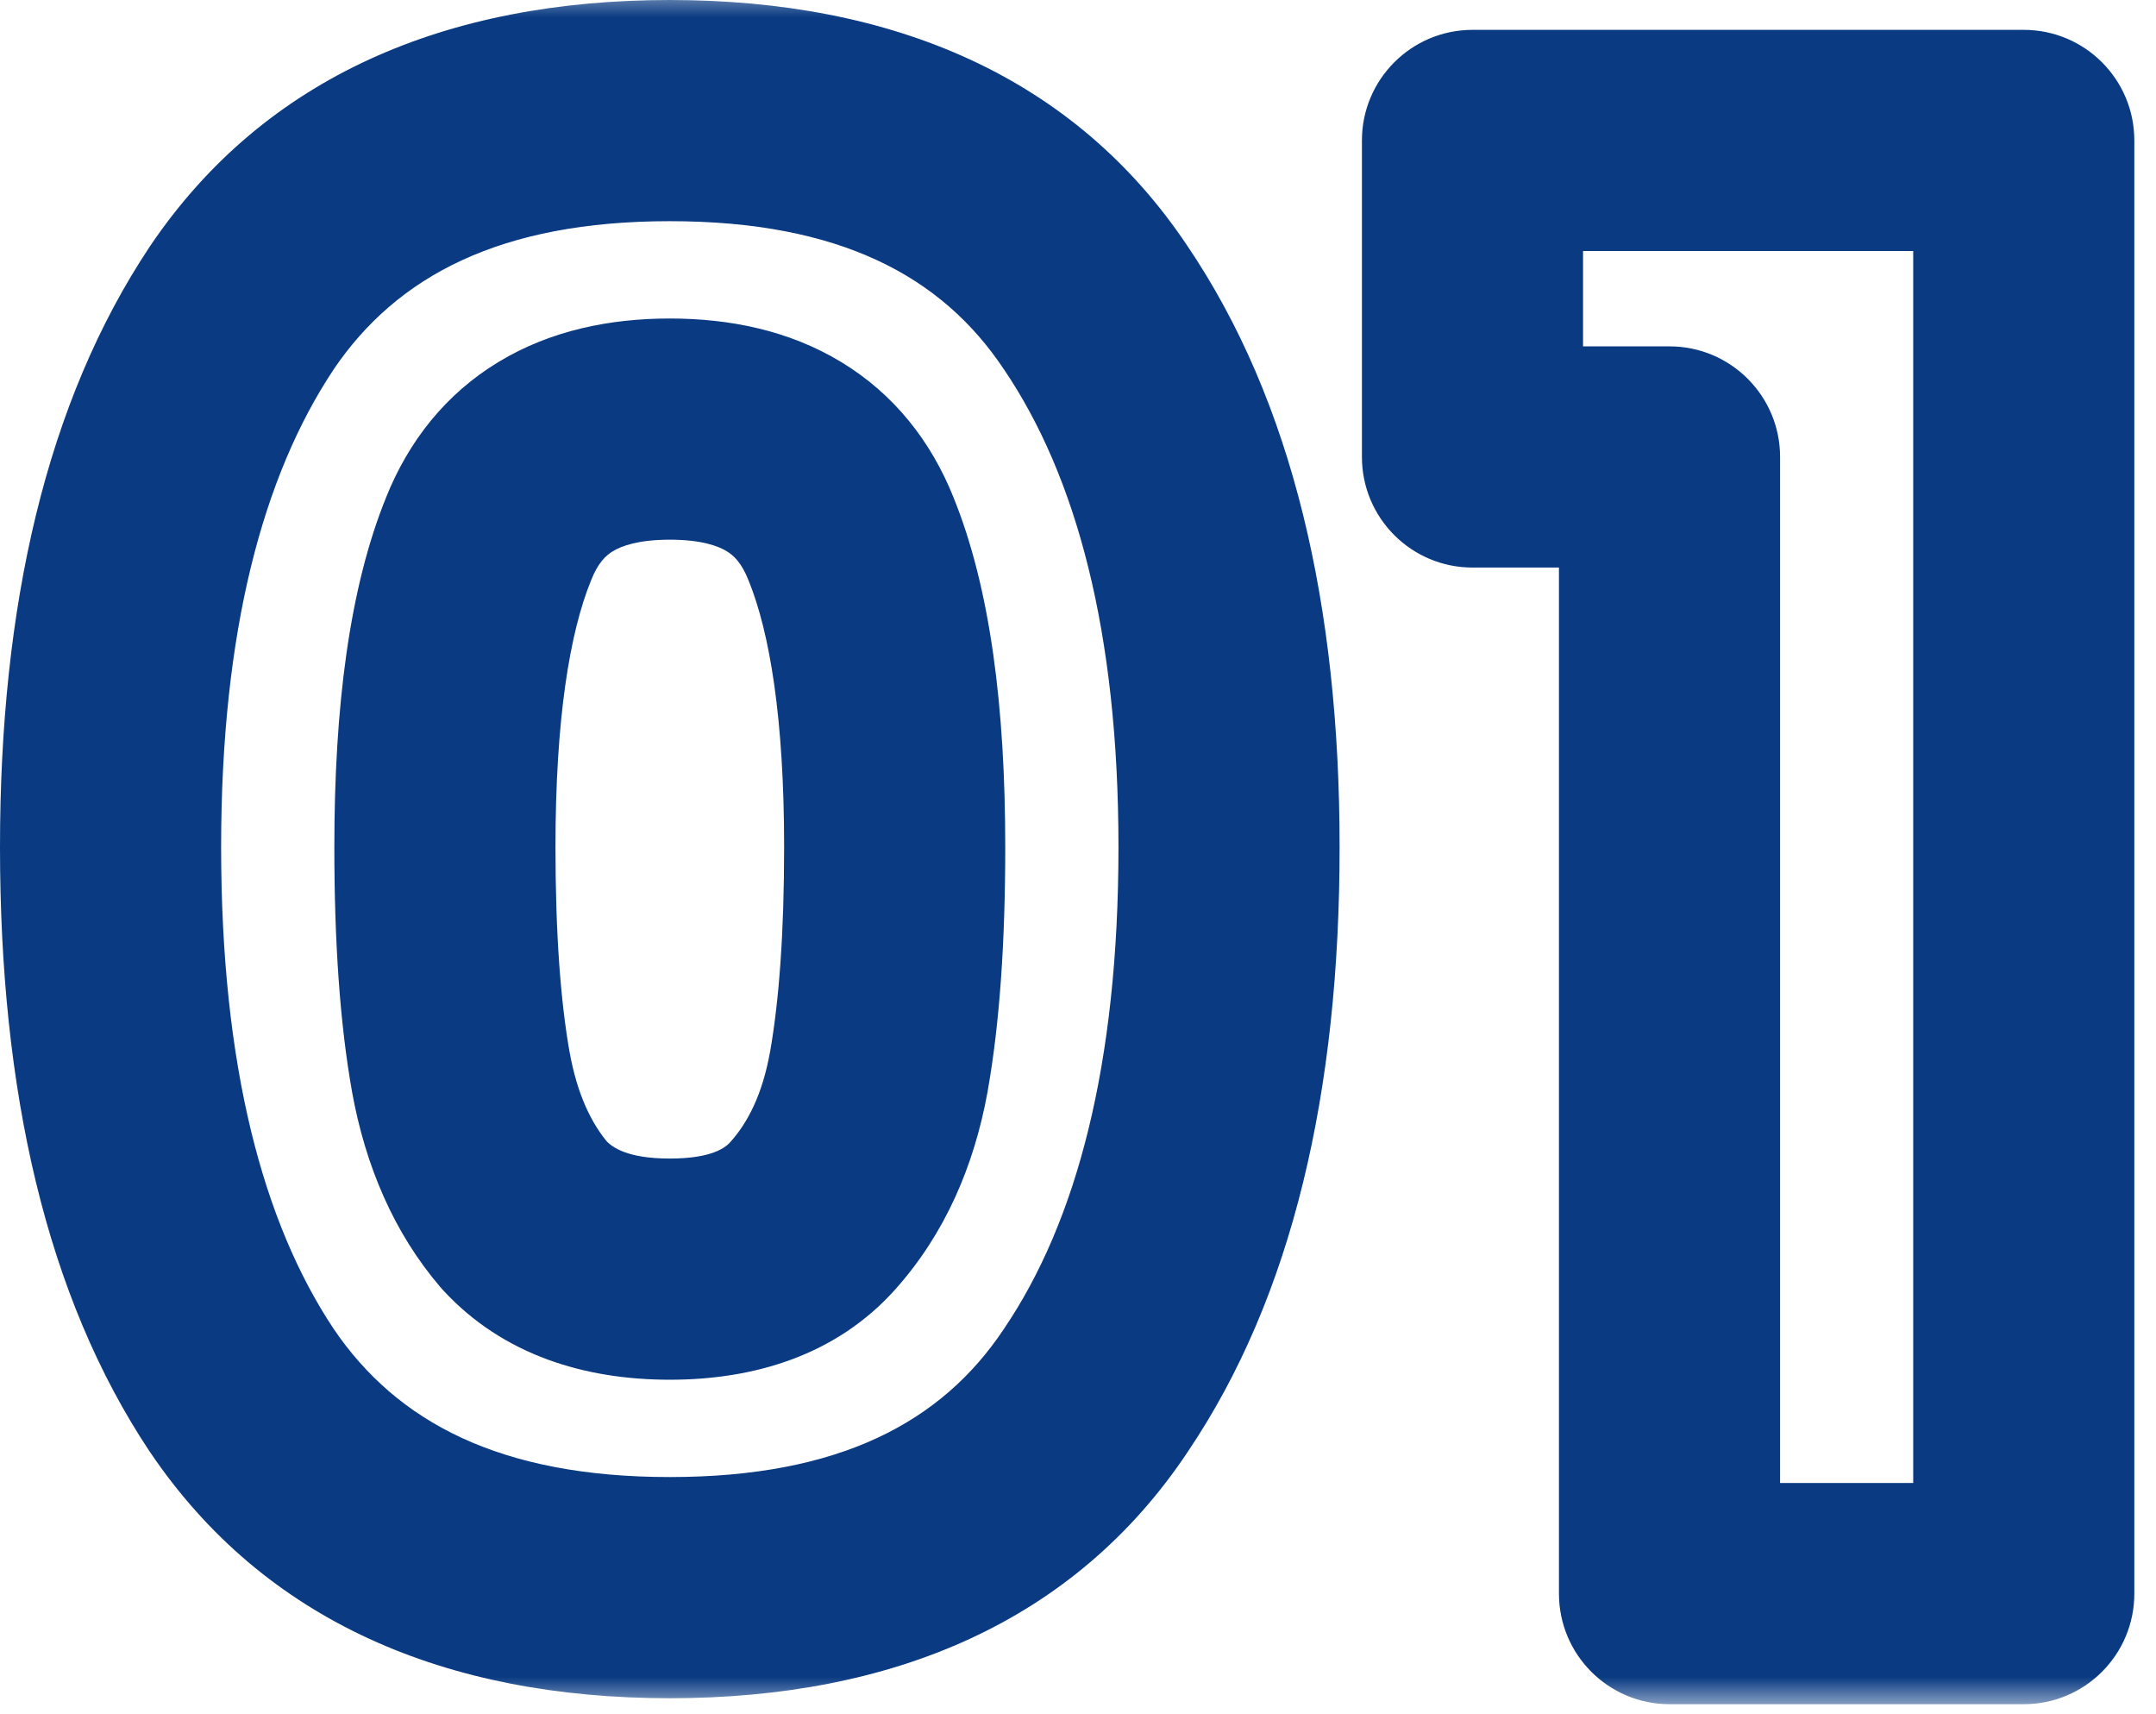 <svg width="39" height="31" viewBox="0 0 39 31" fill="none" xmlns="http://www.w3.org/2000/svg">
<mask id="path-1-outside-1_1264_1974" maskUnits="userSpaceOnUse" x="-0.71" y="-0.18" width="40" height="31" fill="black">
<rect fill="white" x="-0.71" y="-0.18" width="40" height="31"/>
<path d="M2 15.32C2 11.192 2.792 7.94 4.376 5.564C5.984 3.188 8.564 2 12.116 2C15.668 2 18.236 3.188 19.82 5.564C21.428 7.94 22.232 11.192 22.232 15.32C22.232 19.496 21.428 22.772 19.82 25.148C18.236 27.524 15.668 28.712 12.116 28.712C8.564 28.712 5.984 27.524 4.376 25.148C2.792 22.772 2 19.496 2 15.32ZM16.184 15.32C16.184 12.896 15.92 11.036 15.392 9.74C14.864 8.42 13.772 7.76 12.116 7.76C10.46 7.76 9.368 8.42 8.84 9.74C8.312 11.036 8.048 12.896 8.048 15.32C8.048 16.952 8.144 18.308 8.336 19.388C8.528 20.444 8.912 21.308 9.488 21.98C10.088 22.628 10.964 22.952 12.116 22.952C13.268 22.952 14.132 22.628 14.708 21.98C15.308 21.308 15.704 20.444 15.896 19.388C16.088 18.308 16.184 16.952 16.184 15.32ZM26.636 8.264V2.54H36.608V28.82H30.2V8.264H26.636Z"/>
</mask>
<path d="M4.376 5.564L2.72 4.443L2.712 4.455L4.376 5.564ZM19.82 5.564L18.156 6.674L18.164 6.685L19.82 5.564ZM19.82 25.148L18.164 24.027L18.156 24.039L19.82 25.148ZM4.376 25.148L2.712 26.258L2.72 26.269L4.376 25.148ZM15.392 9.74L13.535 10.483L13.54 10.495L15.392 9.74ZM8.84 9.74L10.692 10.495L10.697 10.483L8.84 9.74ZM8.336 19.388L6.367 19.738L6.368 19.746L8.336 19.388ZM9.488 21.98L7.97 23.282C7.986 23.301 8.003 23.32 8.021 23.339L9.488 21.98ZM14.708 21.98L13.216 20.648L13.213 20.652L14.708 21.98ZM15.896 19.388L17.864 19.746L17.865 19.738L15.896 19.388ZM2 15.32H4C4 11.42 4.753 8.605 6.04 6.674L4.376 5.564L2.712 4.455C0.832 7.276 2.97427e-05 10.965 2.97427e-05 15.32H2ZM4.376 5.564L6.032 6.685C7.178 4.992 9.049 4 12.116 4V2V0C8.079 0 4.79 1.384 2.72 4.443L4.376 5.564ZM12.116 2V4C15.184 4 17.035 4.992 18.156 6.674L19.82 5.564L21.484 4.455C19.437 1.384 16.152 0 12.116 0V2ZM19.82 5.564L18.164 6.685C19.469 8.615 20.232 11.425 20.232 15.32H22.232H24.232C24.232 10.96 23.387 7.266 21.476 4.443L19.82 5.564ZM22.232 15.32H20.232C20.232 19.27 19.467 22.101 18.164 24.027L19.82 25.148L21.476 26.269C23.389 23.443 24.232 19.723 24.232 15.32H22.232ZM19.82 25.148L18.156 24.039C17.035 25.72 15.184 26.712 12.116 26.712V28.712V30.712C16.152 30.712 19.437 29.328 21.484 26.258L19.82 25.148ZM12.116 28.712V26.712C9.049 26.712 7.178 25.72 6.032 24.027L4.376 25.148L2.72 26.269C4.79 29.328 8.079 30.712 12.116 30.712V28.712ZM4.376 25.148L6.04 24.039C4.755 22.111 4 19.274 4 15.32H2H2.97427e-05C2.97427e-05 19.718 0.829 23.434 2.712 26.258L4.376 25.148ZM16.184 15.32H18.184C18.184 12.799 17.916 10.636 17.244 8.986L15.392 9.74L13.54 10.495C13.924 11.437 14.184 12.993 14.184 15.32H16.184ZM15.392 9.74L17.249 8.998C16.843 7.982 16.172 7.124 15.211 6.544C14.273 5.977 13.202 5.76 12.116 5.76V7.76V9.76C12.686 9.76 12.989 9.874 13.143 9.967C13.274 10.046 13.413 10.178 13.535 10.483L15.392 9.74ZM12.116 7.76V5.76C11.03 5.76 9.959 5.977 9.021 6.544C8.06 7.124 7.389 7.982 6.983 8.998L8.84 9.74L10.697 10.483C10.819 10.178 10.958 10.046 11.089 9.967C11.243 9.874 11.546 9.76 12.116 9.76V7.76ZM8.84 9.74L6.988 8.986C6.316 10.636 6.048 12.799 6.048 15.32H8.048H10.048C10.048 12.993 10.308 11.437 10.692 10.495L8.84 9.74ZM8.048 15.32H6.048C6.048 17.019 6.147 18.502 6.367 19.738L8.336 19.388L10.305 19.038C10.141 18.115 10.048 16.886 10.048 15.32H8.048ZM8.336 19.388L6.368 19.746C6.61 21.077 7.118 22.289 7.97 23.282L9.488 21.98L11.007 20.679C10.706 20.328 10.446 19.812 10.304 19.03L8.336 19.388ZM9.488 21.98L8.021 23.339C9.105 24.511 10.586 24.952 12.116 24.952V22.952V20.952C11.342 20.952 11.071 20.746 10.956 20.622L9.488 21.98ZM12.116 22.952V24.952C13.641 24.952 15.133 24.512 16.203 23.309L14.708 21.98L13.213 20.652C13.131 20.744 12.895 20.952 12.116 20.952V22.952ZM14.708 21.98L16.2 23.312C17.089 22.317 17.619 21.095 17.864 19.746L15.896 19.388L13.928 19.03C13.79 19.794 13.527 20.3 13.216 20.648L14.708 21.98ZM15.896 19.388L17.865 19.738C18.085 18.502 18.184 17.019 18.184 15.32H16.184H14.184C14.184 16.886 14.091 18.115 13.927 19.038L15.896 19.388ZM26.636 8.264H24.636C24.636 9.369 25.532 10.264 26.636 10.264V8.264ZM26.636 2.54V0.54C25.532 0.54 24.636 1.436 24.636 2.54H26.636ZM36.608 2.54H38.608C38.608 1.436 37.713 0.54 36.608 0.54V2.54ZM36.608 28.82V30.82C37.713 30.82 38.608 29.925 38.608 28.82H36.608ZM30.2 28.82H28.2C28.2 29.925 29.096 30.82 30.2 30.82V28.82ZM30.2 8.264H32.2C32.2 7.16 31.305 6.264 30.2 6.264V8.264ZM26.636 8.264H28.636V2.54H26.636H24.636V8.264H26.636ZM26.636 2.54V4.54H36.608V2.54V0.54H26.636V2.54ZM36.608 2.54H34.608V28.82H36.608H38.608V2.54H36.608ZM36.608 28.82V26.82H30.2V28.82V30.82H36.608V28.82ZM30.2 28.82H32.2V8.264H30.2H28.2V28.82H30.2ZM30.2 8.264V6.264H26.636V8.264V10.264H30.2V8.264Z" fill="#093A82" mask="url(#path-1-outside-1_1264_1974)"/>
</svg>
